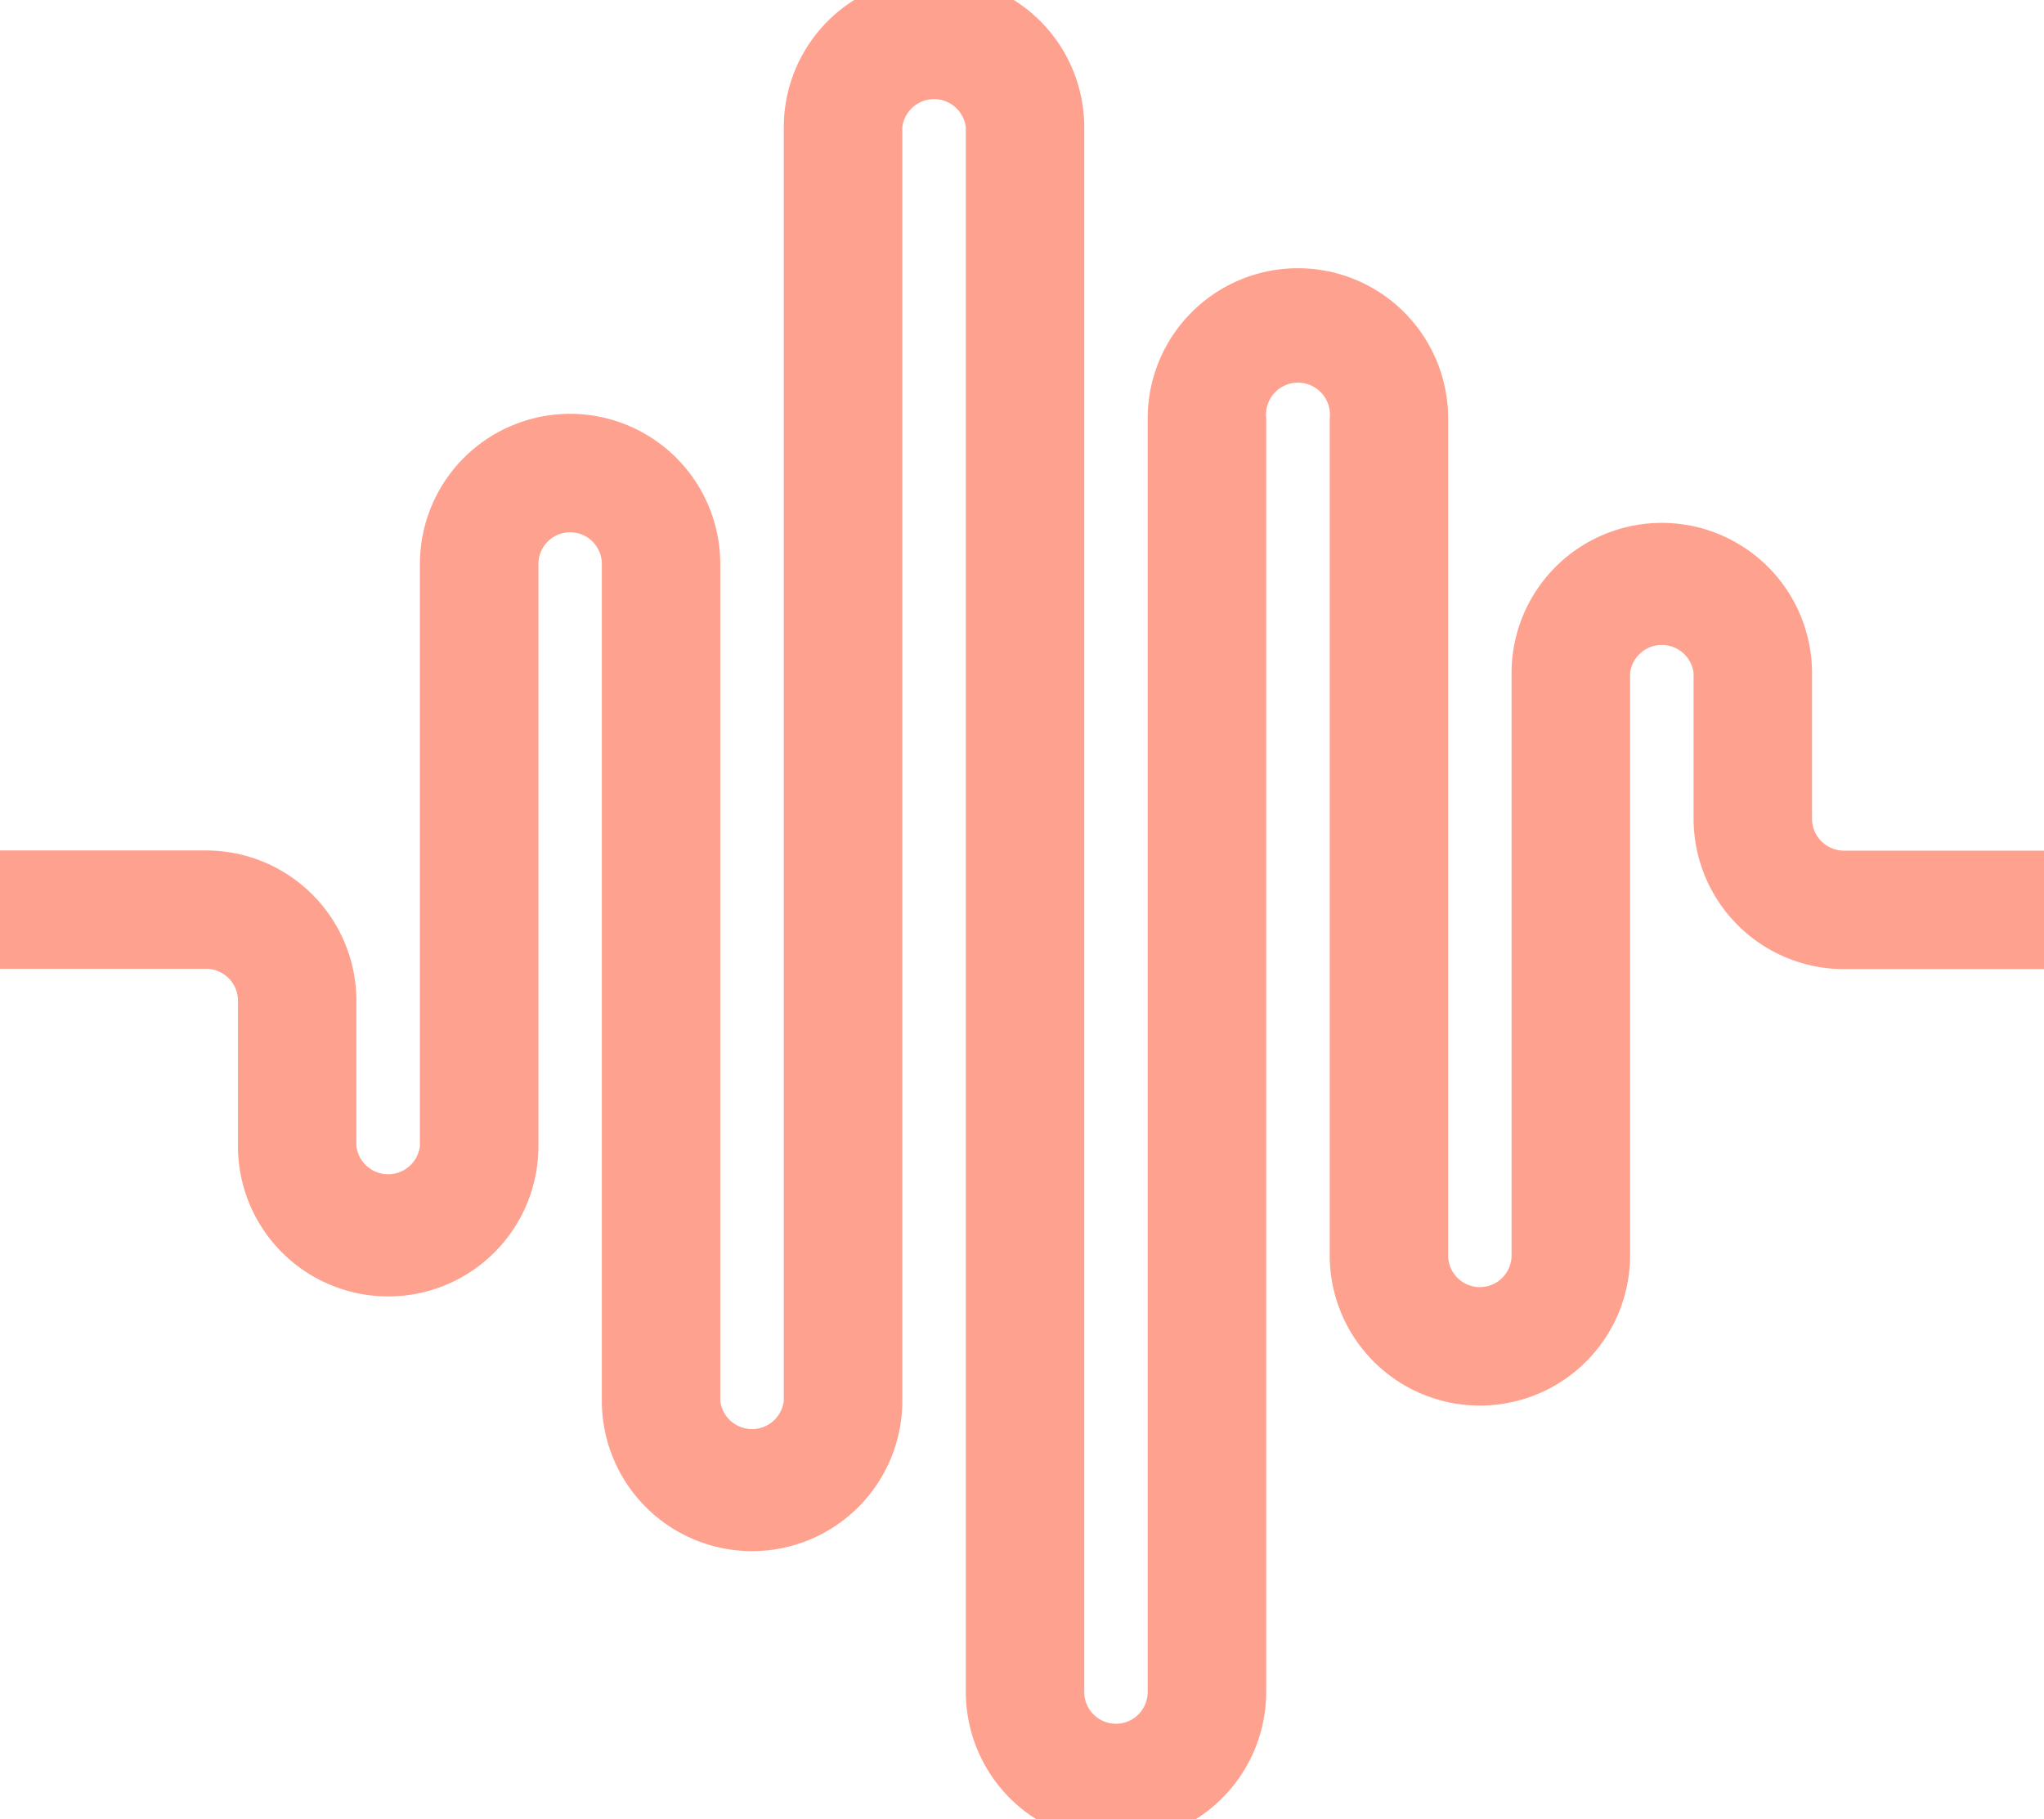<svg xmlns="http://www.w3.org/2000/svg" xmlns:xlink="http://www.w3.org/1999/xlink" width="44.735" height="39.823" viewBox="0 0 44.735 39.823">
  <defs>
    <clipPath id="clip-path">
      <rect id="Rectangle_1259" data-name="Rectangle 1259" width="44.735" height="39.823" fill="#ffa18f" stroke="#ffa18f" stroke-linecap="round" stroke-linejoin="round" stroke-width="1"/>
    </clipPath>
  </defs>
  <g id="Groupe_2469" data-name="Groupe 2469" transform="translate(0 0)">
    <g id="Groupe_2468" data-name="Groupe 2468" transform="translate(0 0)" clip-path="url(#clip-path)">
      <path id="Tracé_4148" data-name="Tracé 4148" d="M5.708,21.9v3.186a2.788,2.788,0,0,0,5.576,0V12.346a1.194,1.194,0,1,1,2.388,0V30.664a2.788,2.788,0,0,0,5.576,0V2.787a1.2,1.2,0,0,1,2.39,0V37.036a2.787,2.787,0,1,0,5.574,0V9.16a1.2,1.2,0,1,1,2.39,0V27.479a2.787,2.787,0,1,0,5.574,0V14.734a1.2,1.2,0,0,1,2.39,0V17.92a2.791,2.791,0,0,0,2.787,2.789h4.382V19.116H40.353a1.2,1.2,0,0,1-1.194-1.2V14.734a2.788,2.788,0,0,0-5.576,0V27.479a1.194,1.194,0,1,1-2.388,0V9.16a2.788,2.788,0,1,0-5.576,0V37.036a1.194,1.194,0,1,1-2.388,0V2.787a2.788,2.788,0,0,0-5.576,0V30.664a1.2,1.2,0,0,1-2.39,0V12.346a2.787,2.787,0,1,0-5.574,0V25.089a1.2,1.2,0,0,1-2.39,0V21.9a2.79,2.79,0,0,0-2.787-2.787H0v1.593H4.513A1.2,1.2,0,0,1,5.708,21.9" transform="translate(0 -0.001)" fill="#ffa18f"/>
      <path id="Tracé_4148_-_Contour" data-name="Tracé 4148 - Contour" d="M24.425,40.323a3.291,3.291,0,0,1-3.287-3.287V2.787a.7.7,0,0,0-1.39,0V30.664a3.288,3.288,0,0,1-6.576,0V12.346a.694.694,0,1,0-1.388,0V25.089a3.288,3.288,0,0,1-6.576,0V21.9a.7.7,0,0,0-.694-.694H0a.5.5,0,0,1-.5-.5V19.116a.5.5,0,0,1,.5-.5H4.513A3.291,3.291,0,0,1,7.8,21.9v3.186a.7.7,0,0,0,1.39,0V12.346a3.287,3.287,0,1,1,6.574,0V30.664a.7.7,0,0,0,1.39,0V2.787a3.288,3.288,0,0,1,6.576,0V37.036a.694.694,0,0,0,1.388,0V9.16a3.288,3.288,0,1,1,6.576,0V27.479a.694.694,0,1,0,1.388,0V14.734a3.288,3.288,0,0,1,6.576,0V17.92a.7.7,0,0,0,.694.7h4.382a.5.5,0,0,1,.5.5v1.593a.5.5,0,0,1-.5.5H40.353a3.292,3.292,0,0,1-3.287-3.289V14.734a.7.7,0,0,0-1.39,0V27.479a3.287,3.287,0,1,1-6.574,0V9.16a.7.7,0,1,0-1.39,0V37.036A3.291,3.291,0,0,1,24.425,40.323ZM20.442,1.093a1.7,1.7,0,0,1,1.7,1.694V37.036a2.287,2.287,0,1,0,4.574,0V9.16a1.7,1.7,0,1,1,3.39,0V27.479a2.287,2.287,0,1,0,4.574,0V14.734a1.7,1.7,0,0,1,3.39,0V17.92a2.291,2.291,0,0,0,2.287,2.289h3.882v-.593H40.353a1.7,1.7,0,0,1-1.694-1.7V14.734a2.288,2.288,0,0,0-4.576,0V27.479a1.694,1.694,0,1,1-3.388,0V9.16a2.288,2.288,0,1,0-4.576,0V37.036a1.694,1.694,0,0,1-3.388,0V2.787a2.288,2.288,0,0,0-4.576,0V30.664a1.7,1.7,0,0,1-3.39,0V12.346a2.287,2.287,0,1,0-4.574,0V25.089a1.7,1.7,0,0,1-3.39,0V21.9a2.29,2.29,0,0,0-2.287-2.287H.5v.593H4.513A1.7,1.7,0,0,1,6.208,21.9v3.186a2.288,2.288,0,0,0,4.576,0V12.346a1.694,1.694,0,1,1,3.388,0V30.664a2.288,2.288,0,0,0,4.576,0V2.787A1.7,1.7,0,0,1,20.442,1.093Z" transform="translate(0 -0.001)" fill="#ffa18f"/>
    </g>
  </g>
</svg>
